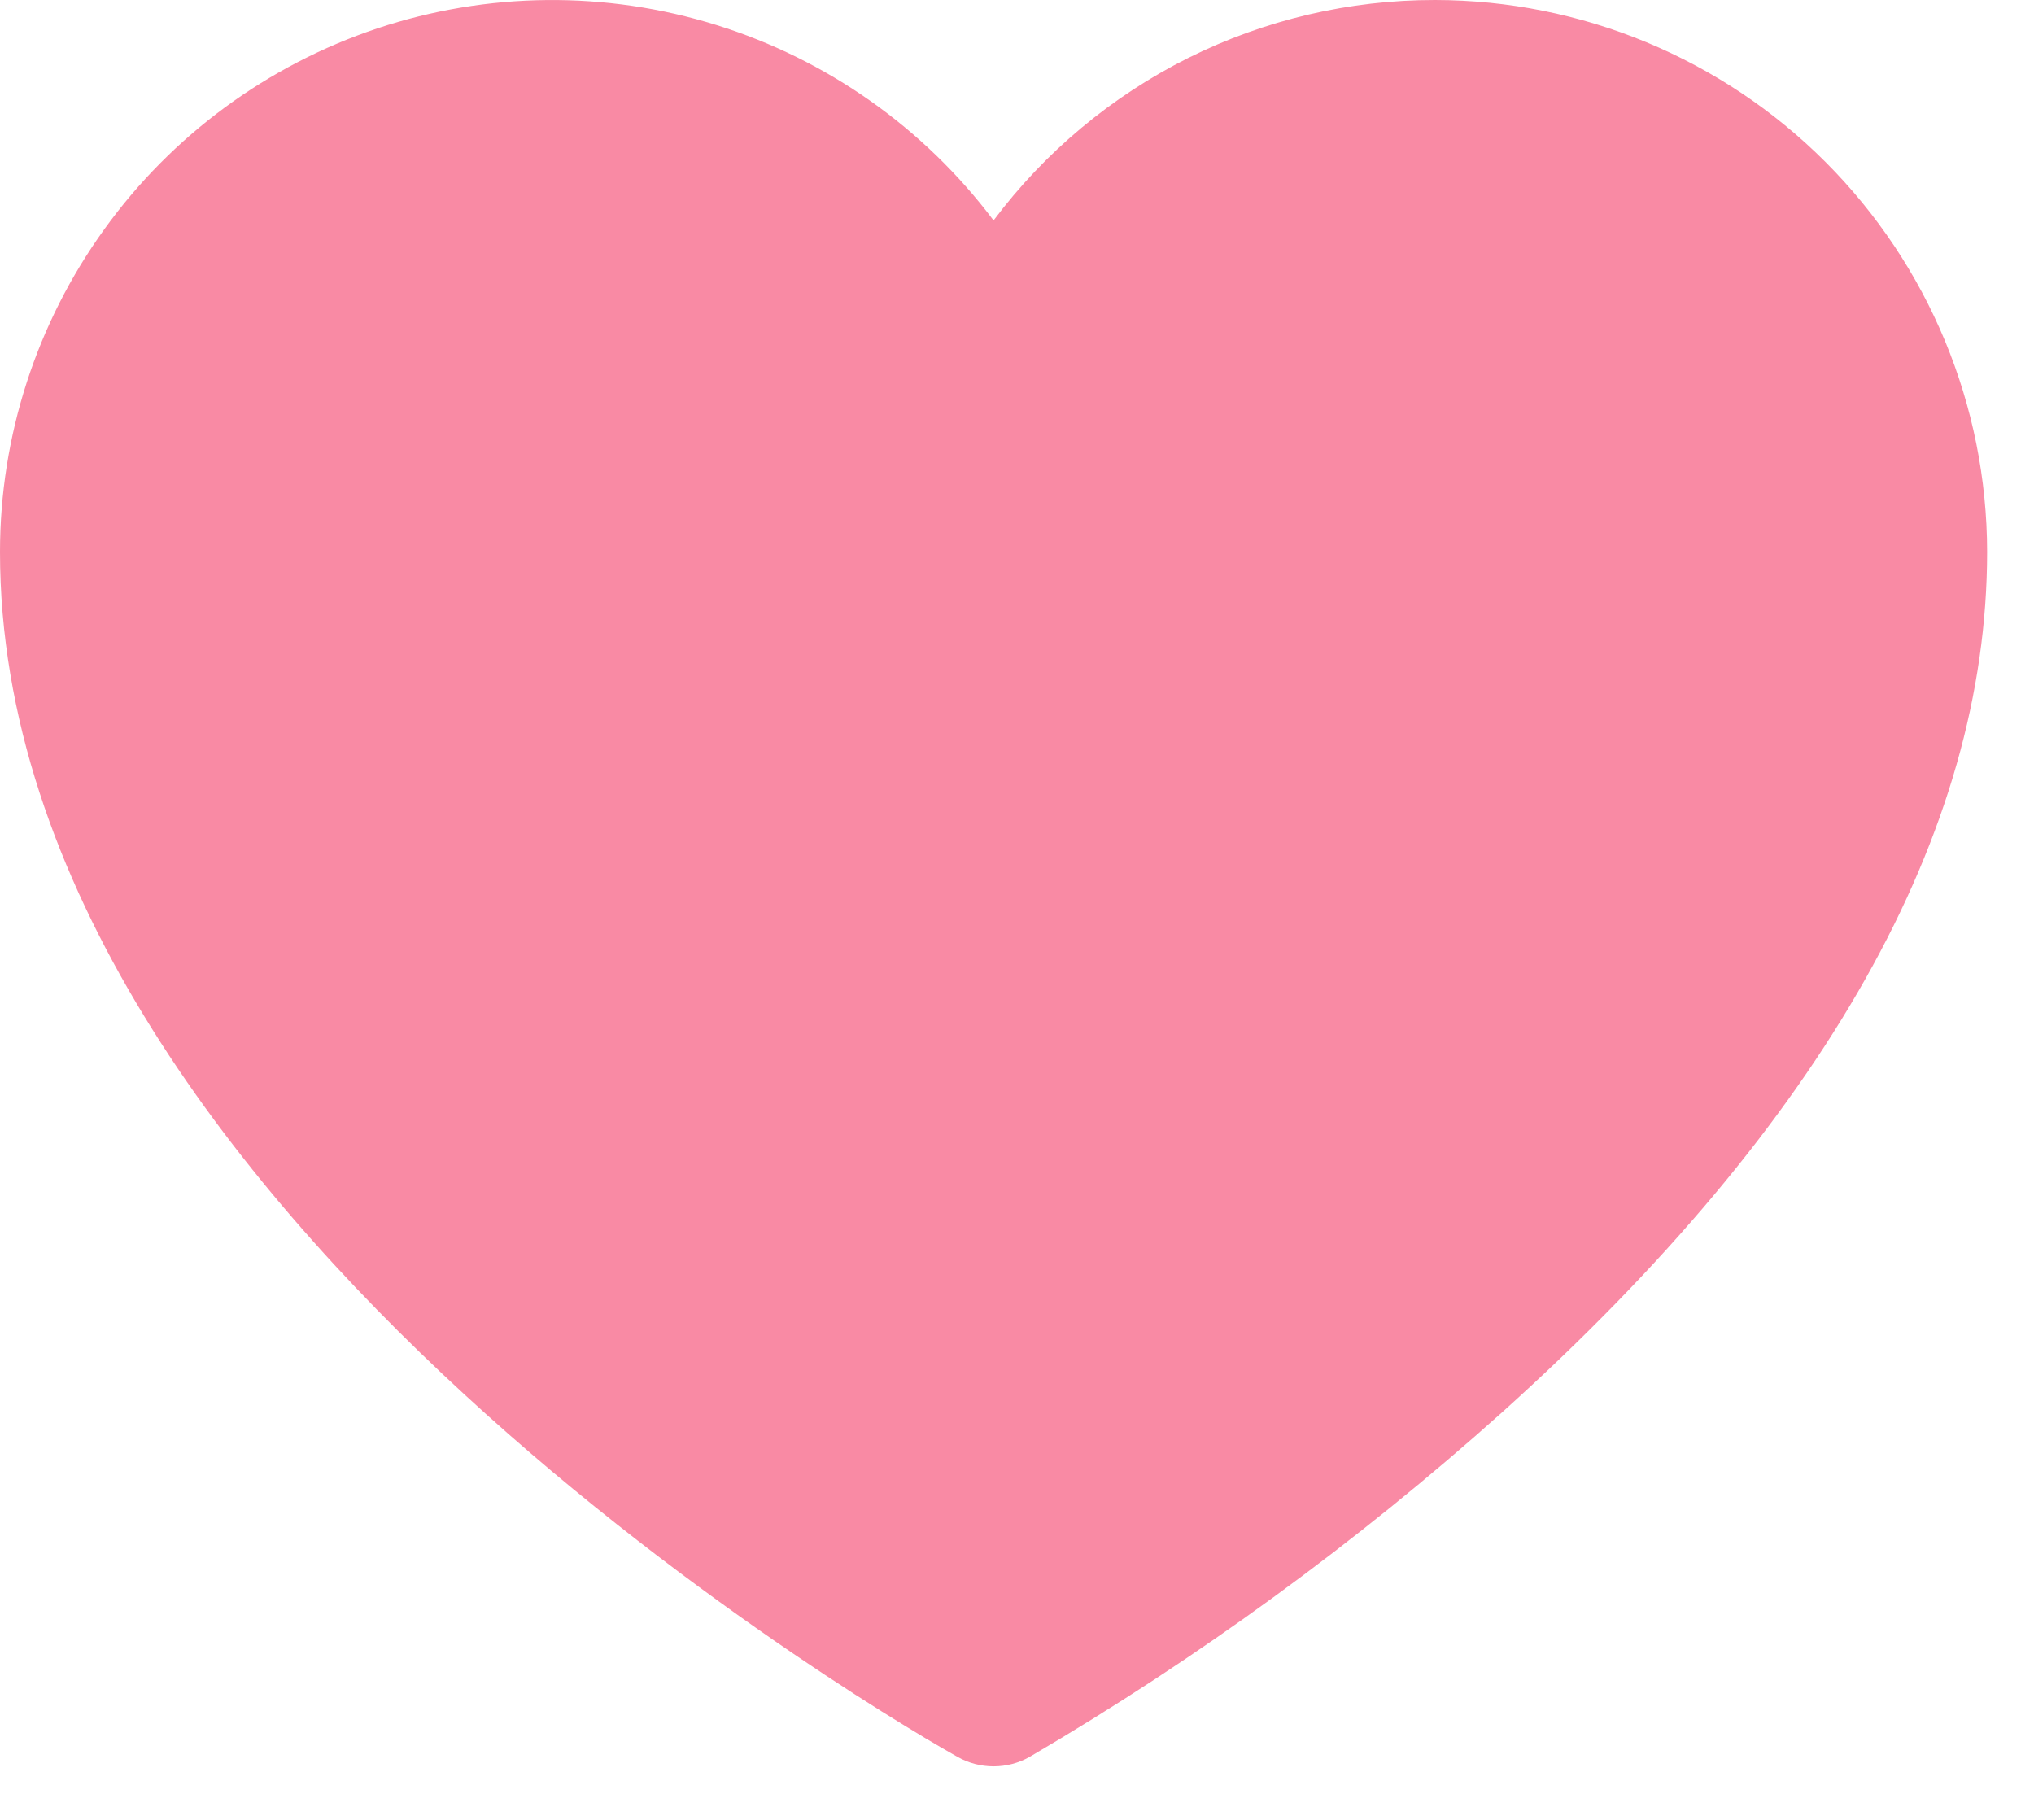 <svg xmlns="http://www.w3.org/2000/svg" version="1.1" xmlns:xlink="http://www.w3.org/1999/xlink" xmlns:svgjs="http://svgjs.dev/svgjs" width="19" height="17"><svg width="19" height="17" viewBox="0 0 19 17" fill="none" xmlns="http://www.w3.org/2000/svg"><path d="M13.406 7.58871e-06C12.606 -0.001 11.816 0.184 11.1 0.541C10.384 0.899 9.761 1.419 9.281 2.059C8.631 1.194 7.726 0.556 6.693 0.234C5.66 -0.088 4.552 -0.077 3.525 0.265C2.499 0.608 1.606 1.264 0.974 2.142C0.341 3.02 0 4.074 0 5.156C0 11.332 8.58 16.208 8.945 16.412C9.048 16.47 9.164 16.5 9.281 16.5C9.399 16.5 9.515 16.47 9.617 16.412C11.195 15.488 12.676 14.408 14.038 13.187C17.04 10.485 18.562 7.783 18.562 5.156C18.561 3.789 18.017 2.479 17.051 1.512C16.084 0.545 14.773 0.002 13.406 7.58871e-06V7.58871e-06Z" fill="#F98AA4"></path></svg><style>@media (prefers-color-scheme: light) { :root { filter: none; } }
@media (prefers-color-scheme: dark) { :root { filter: none; } }
</style></svg>